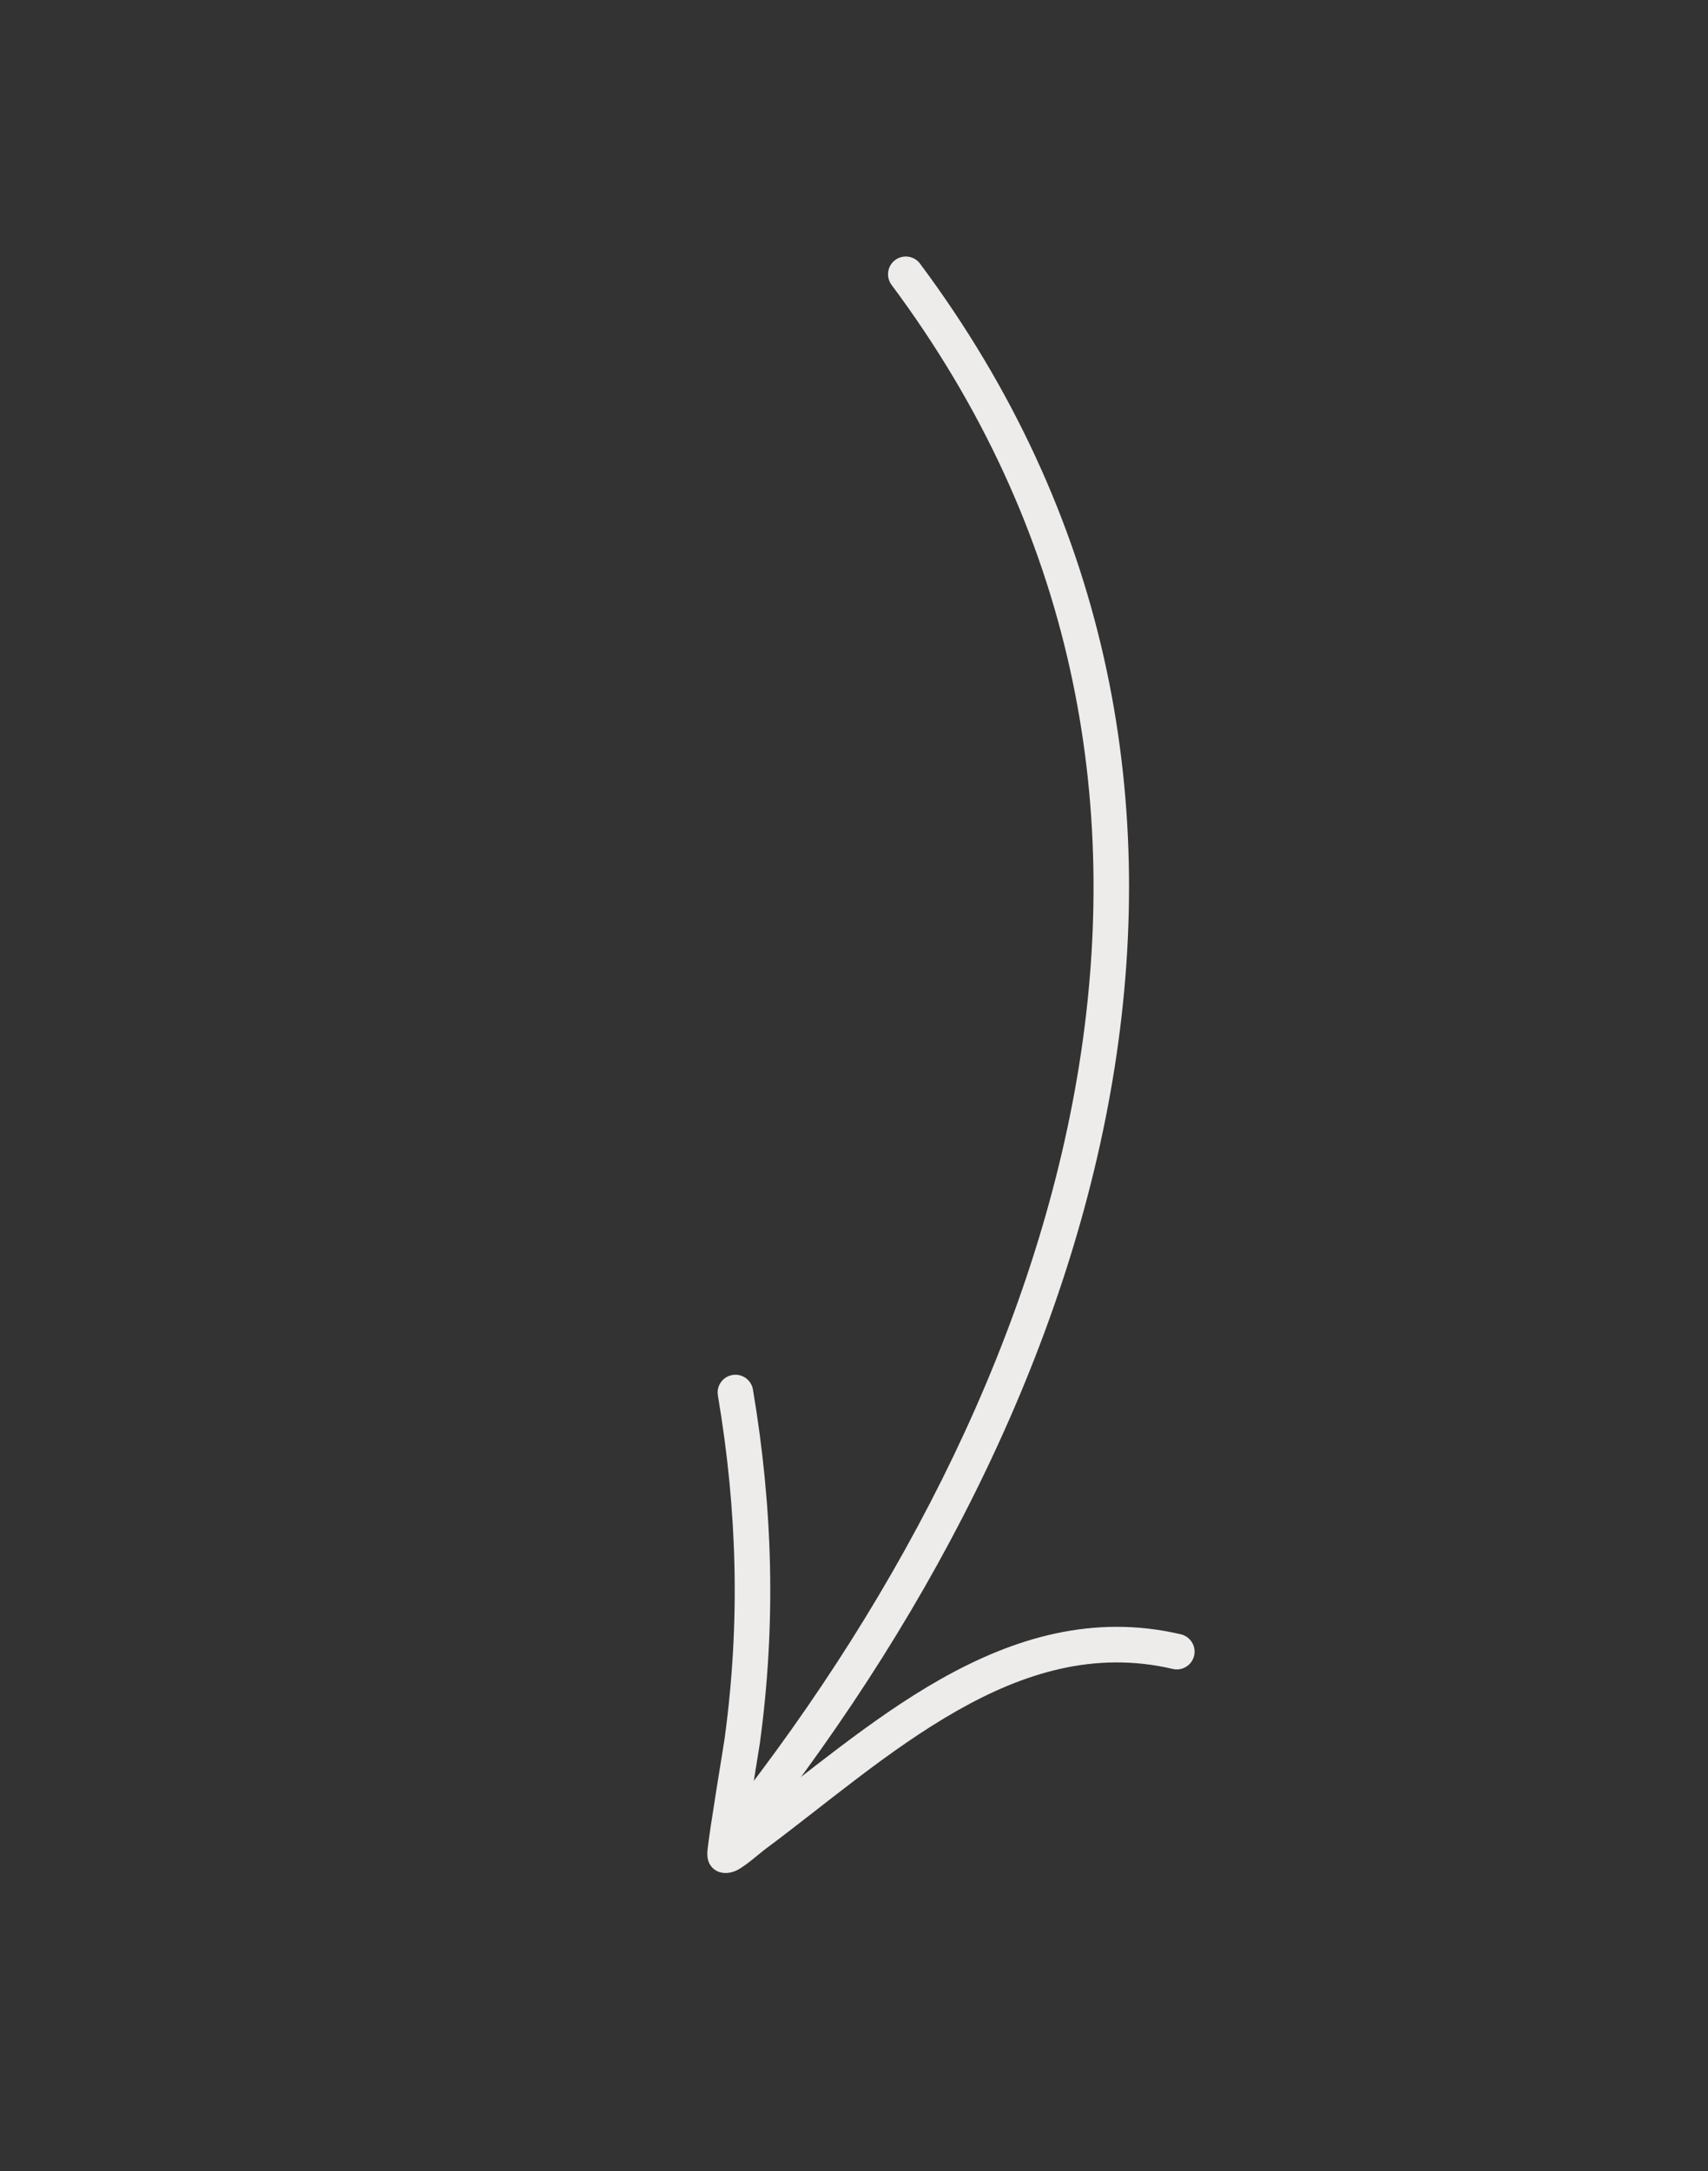 <?xml version="1.0" encoding="UTF-8"?> <svg xmlns="http://www.w3.org/2000/svg" width="48" height="61" viewBox="0 0 48 61" fill="none"><rect x="0" y="0" width="48" height="61" fill="#333333" stroke="none"/><path fill-rule="evenodd" clip-rule="evenodd" d="M25.056 8.005C35.322 21.784 30.374 38.411 20.441 51C20.27 51.216 20.307 51.531 20.523 51.701C20.74 51.871 21.055 51.835 21.225 51.618C31.437 38.677 36.41 21.573 25.856 7.408C25.692 7.187 25.379 7.142 25.157 7.306C24.936 7.47 24.891 7.783 25.056 8.005Z" fill="#EDECEB"></path><path fill-rule="evenodd" clip-rule="evenodd" d="M21.019 51.073C21.154 50.206 21.335 49.119 21.352 48.995C21.811 45.639 21.724 42.39 21.16 39.042C21.115 38.771 20.856 38.587 20.584 38.633C20.313 38.678 20.129 38.936 20.175 39.208C20.723 42.455 20.807 45.605 20.362 48.861C20.336 49.051 19.928 51.492 19.882 51.992C19.863 52.197 19.915 52.319 19.93 52.347C20.005 52.497 20.116 52.563 20.21 52.597C20.317 52.634 20.509 52.653 20.73 52.539C20.96 52.418 21.376 52.053 21.488 51.969C23.186 50.71 24.971 49.157 26.911 48.058C28.761 47.01 30.754 46.375 32.958 46.892C33.226 46.956 33.495 46.788 33.559 46.52C33.622 46.252 33.454 45.983 33.186 45.919C30.722 45.341 28.486 46.017 26.419 47.188C24.49 48.281 22.71 49.808 21.019 51.073Z" fill="#EDECEB"></path></svg> 
